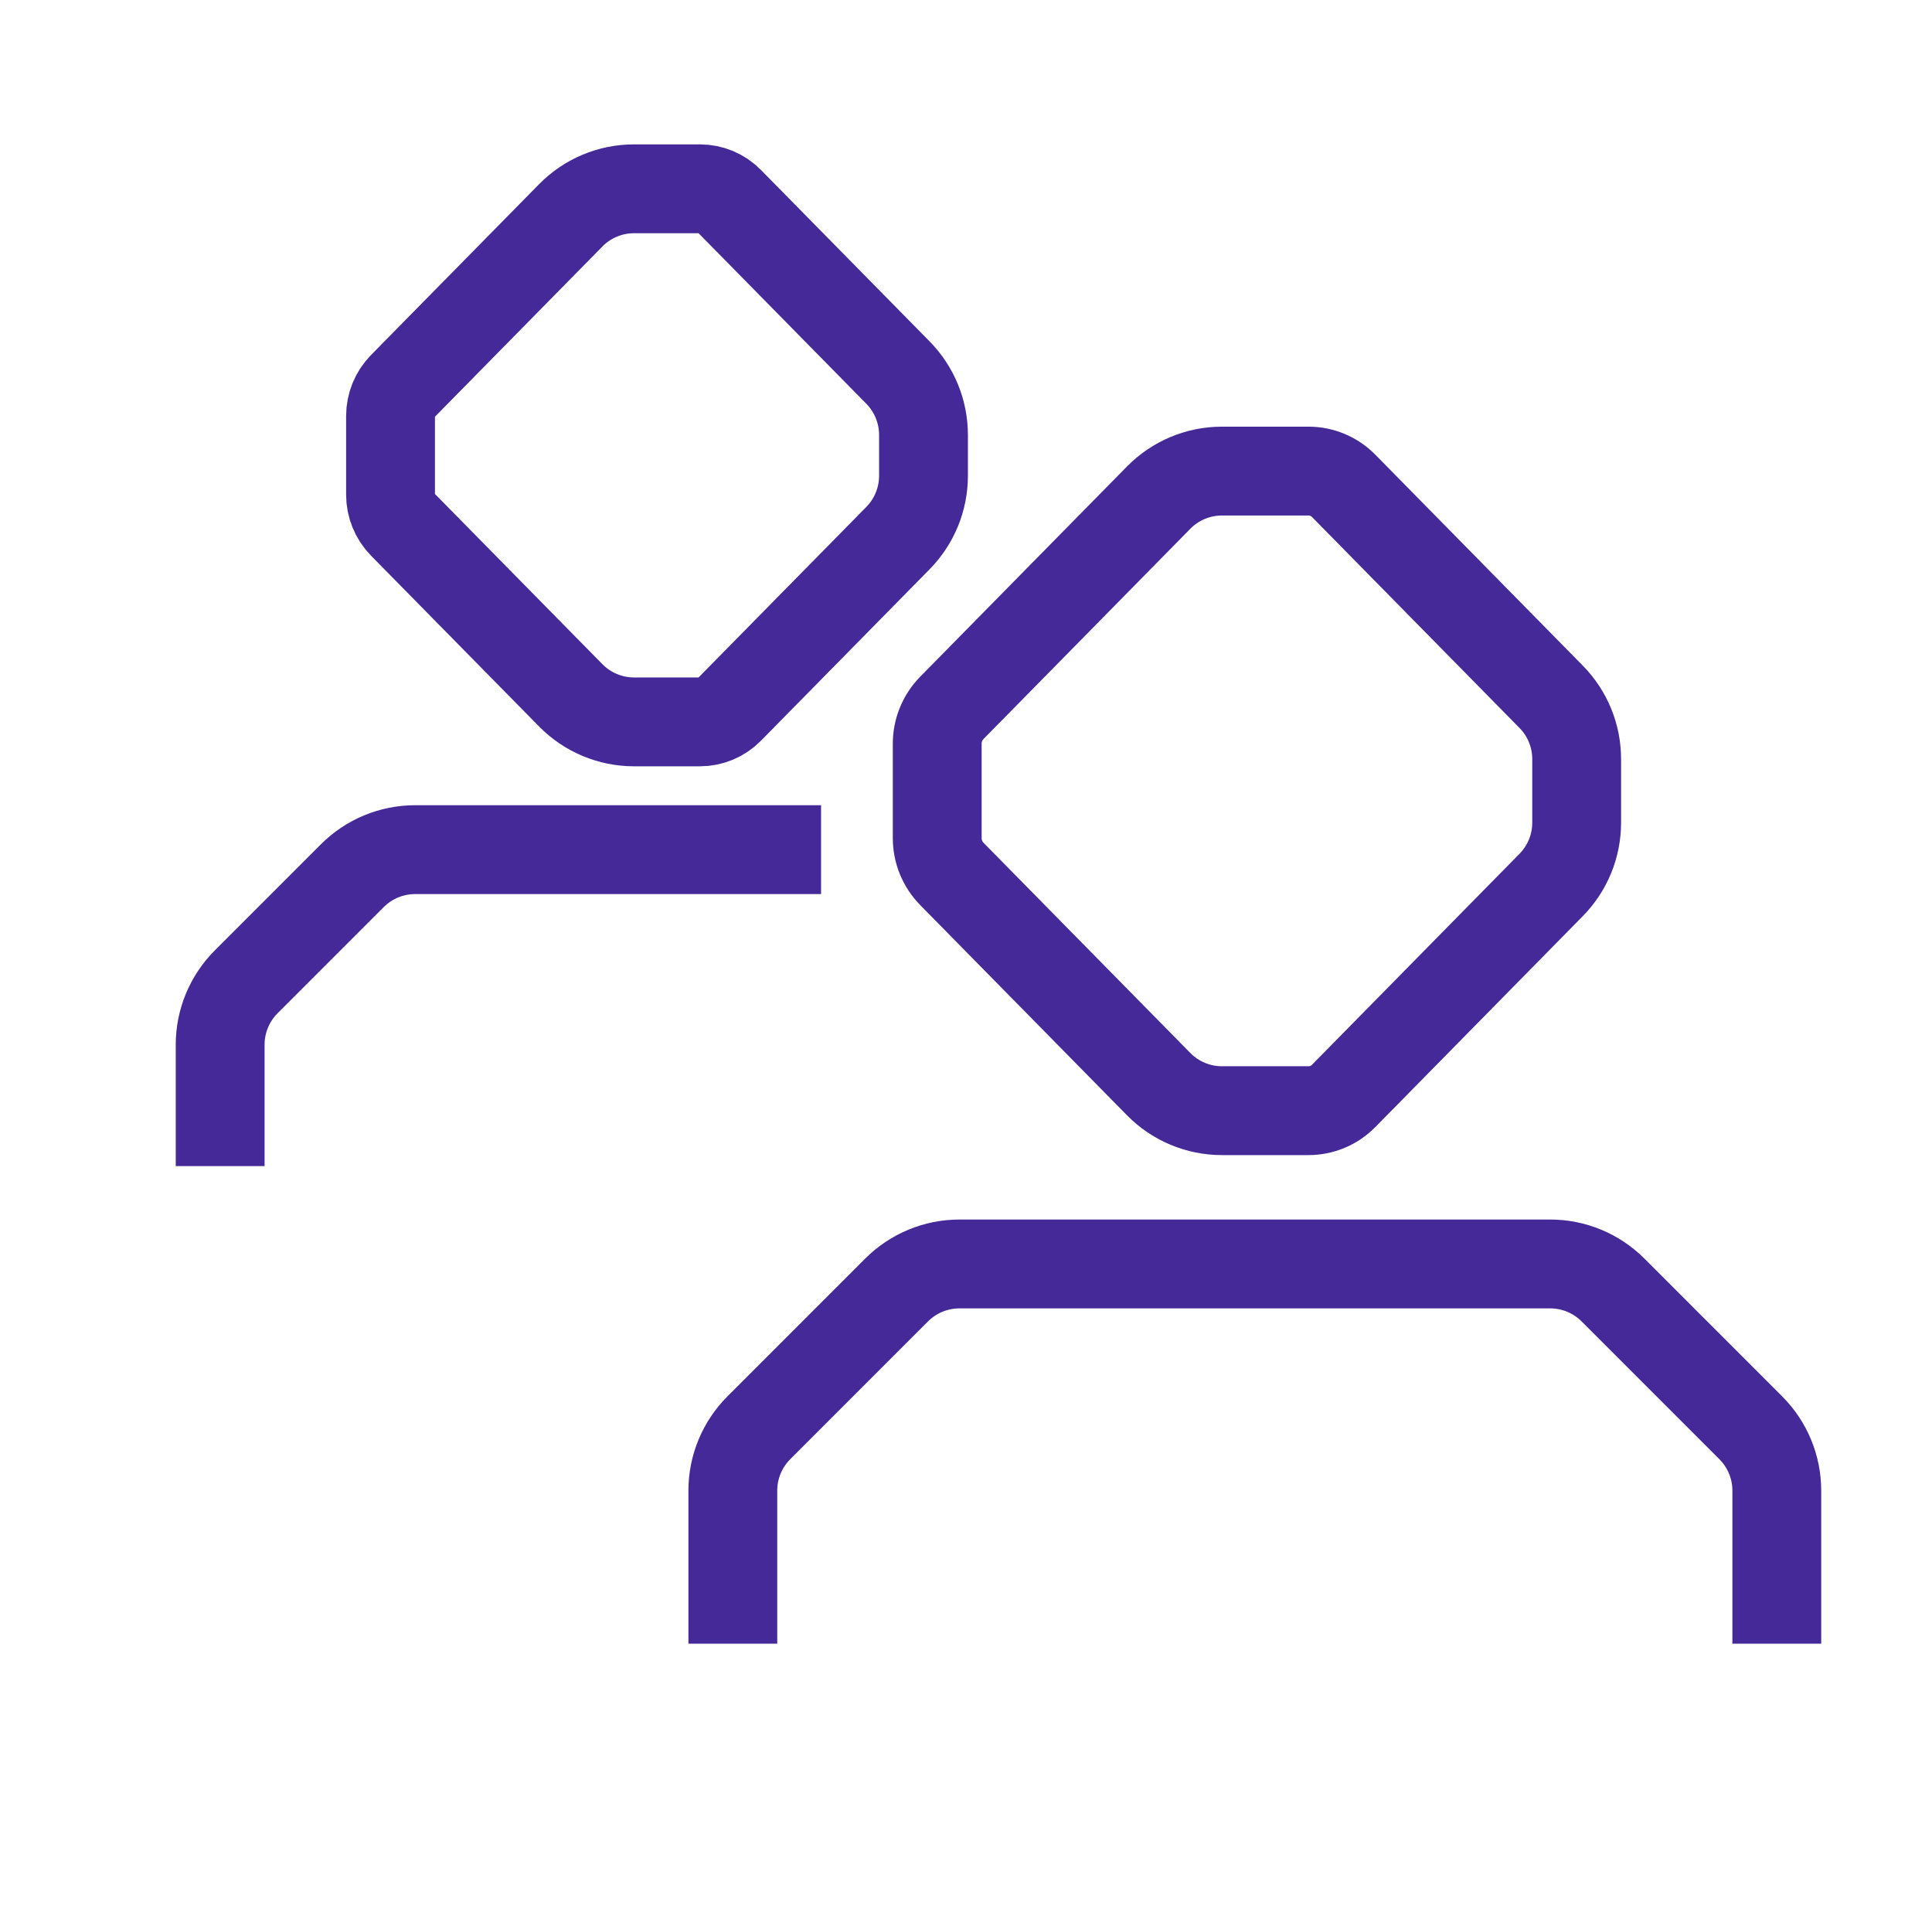 <svg width="87" height="86" viewBox="0 0 87 86" fill="none" xmlns="http://www.w3.org/2000/svg">
<path d="M33 74V67.109C33 66.049 33.421 65.031 34.172 64.281L40.376 58.077C41.126 57.327 42.143 56.905 43.204 56.905H69.807C70.868 56.905 71.885 57.327 72.635 58.077L78.839 64.281C79.59 65.031 80.011 66.049 80.011 67.109V74" stroke="#452998" stroke-width="4"/>
<path d="M42.204 37.731V33.482C42.204 32.877 42.442 32.297 42.866 31.865L52.175 22.404C52.927 21.639 53.954 21.209 55.026 21.209H58.924C59.518 21.209 60.087 21.448 60.504 21.871L69.85 31.371C70.587 32.119 70.999 33.126 70.999 34.176V37.037C70.999 38.087 70.587 39.094 69.85 39.842L60.504 49.342C60.087 49.766 59.518 50.004 58.924 50.004H55.026C53.954 50.004 52.927 49.574 52.175 48.809L42.866 39.348C42.442 38.917 42.204 38.336 42.204 37.731Z" stroke="#452998" stroke-width="4"/>
<path d="M9.914 52.5V47.033C9.914 45.972 10.336 44.955 11.086 44.204L15.867 39.423C16.617 38.673 17.634 38.252 18.695 38.252H36.973" stroke="#452998" stroke-width="4"/>
<path d="M17.586 22.27V18.73C17.586 18.225 17.784 17.741 18.137 17.382L25.701 9.695C26.452 8.93 27.48 8.5 28.552 8.5H31.521C32.016 8.5 32.491 8.699 32.838 9.052L40.437 16.775C41.173 17.523 41.586 18.531 41.586 19.581V21.419C41.586 22.469 41.173 23.477 40.437 24.225L32.838 31.948C32.491 32.301 32.016 32.5 31.521 32.5H28.552C27.48 32.5 26.452 32.07 25.701 31.305L18.137 23.618C17.784 23.259 17.586 22.775 17.586 22.27Z" stroke="#452998" stroke-width="4"/>
</svg>
